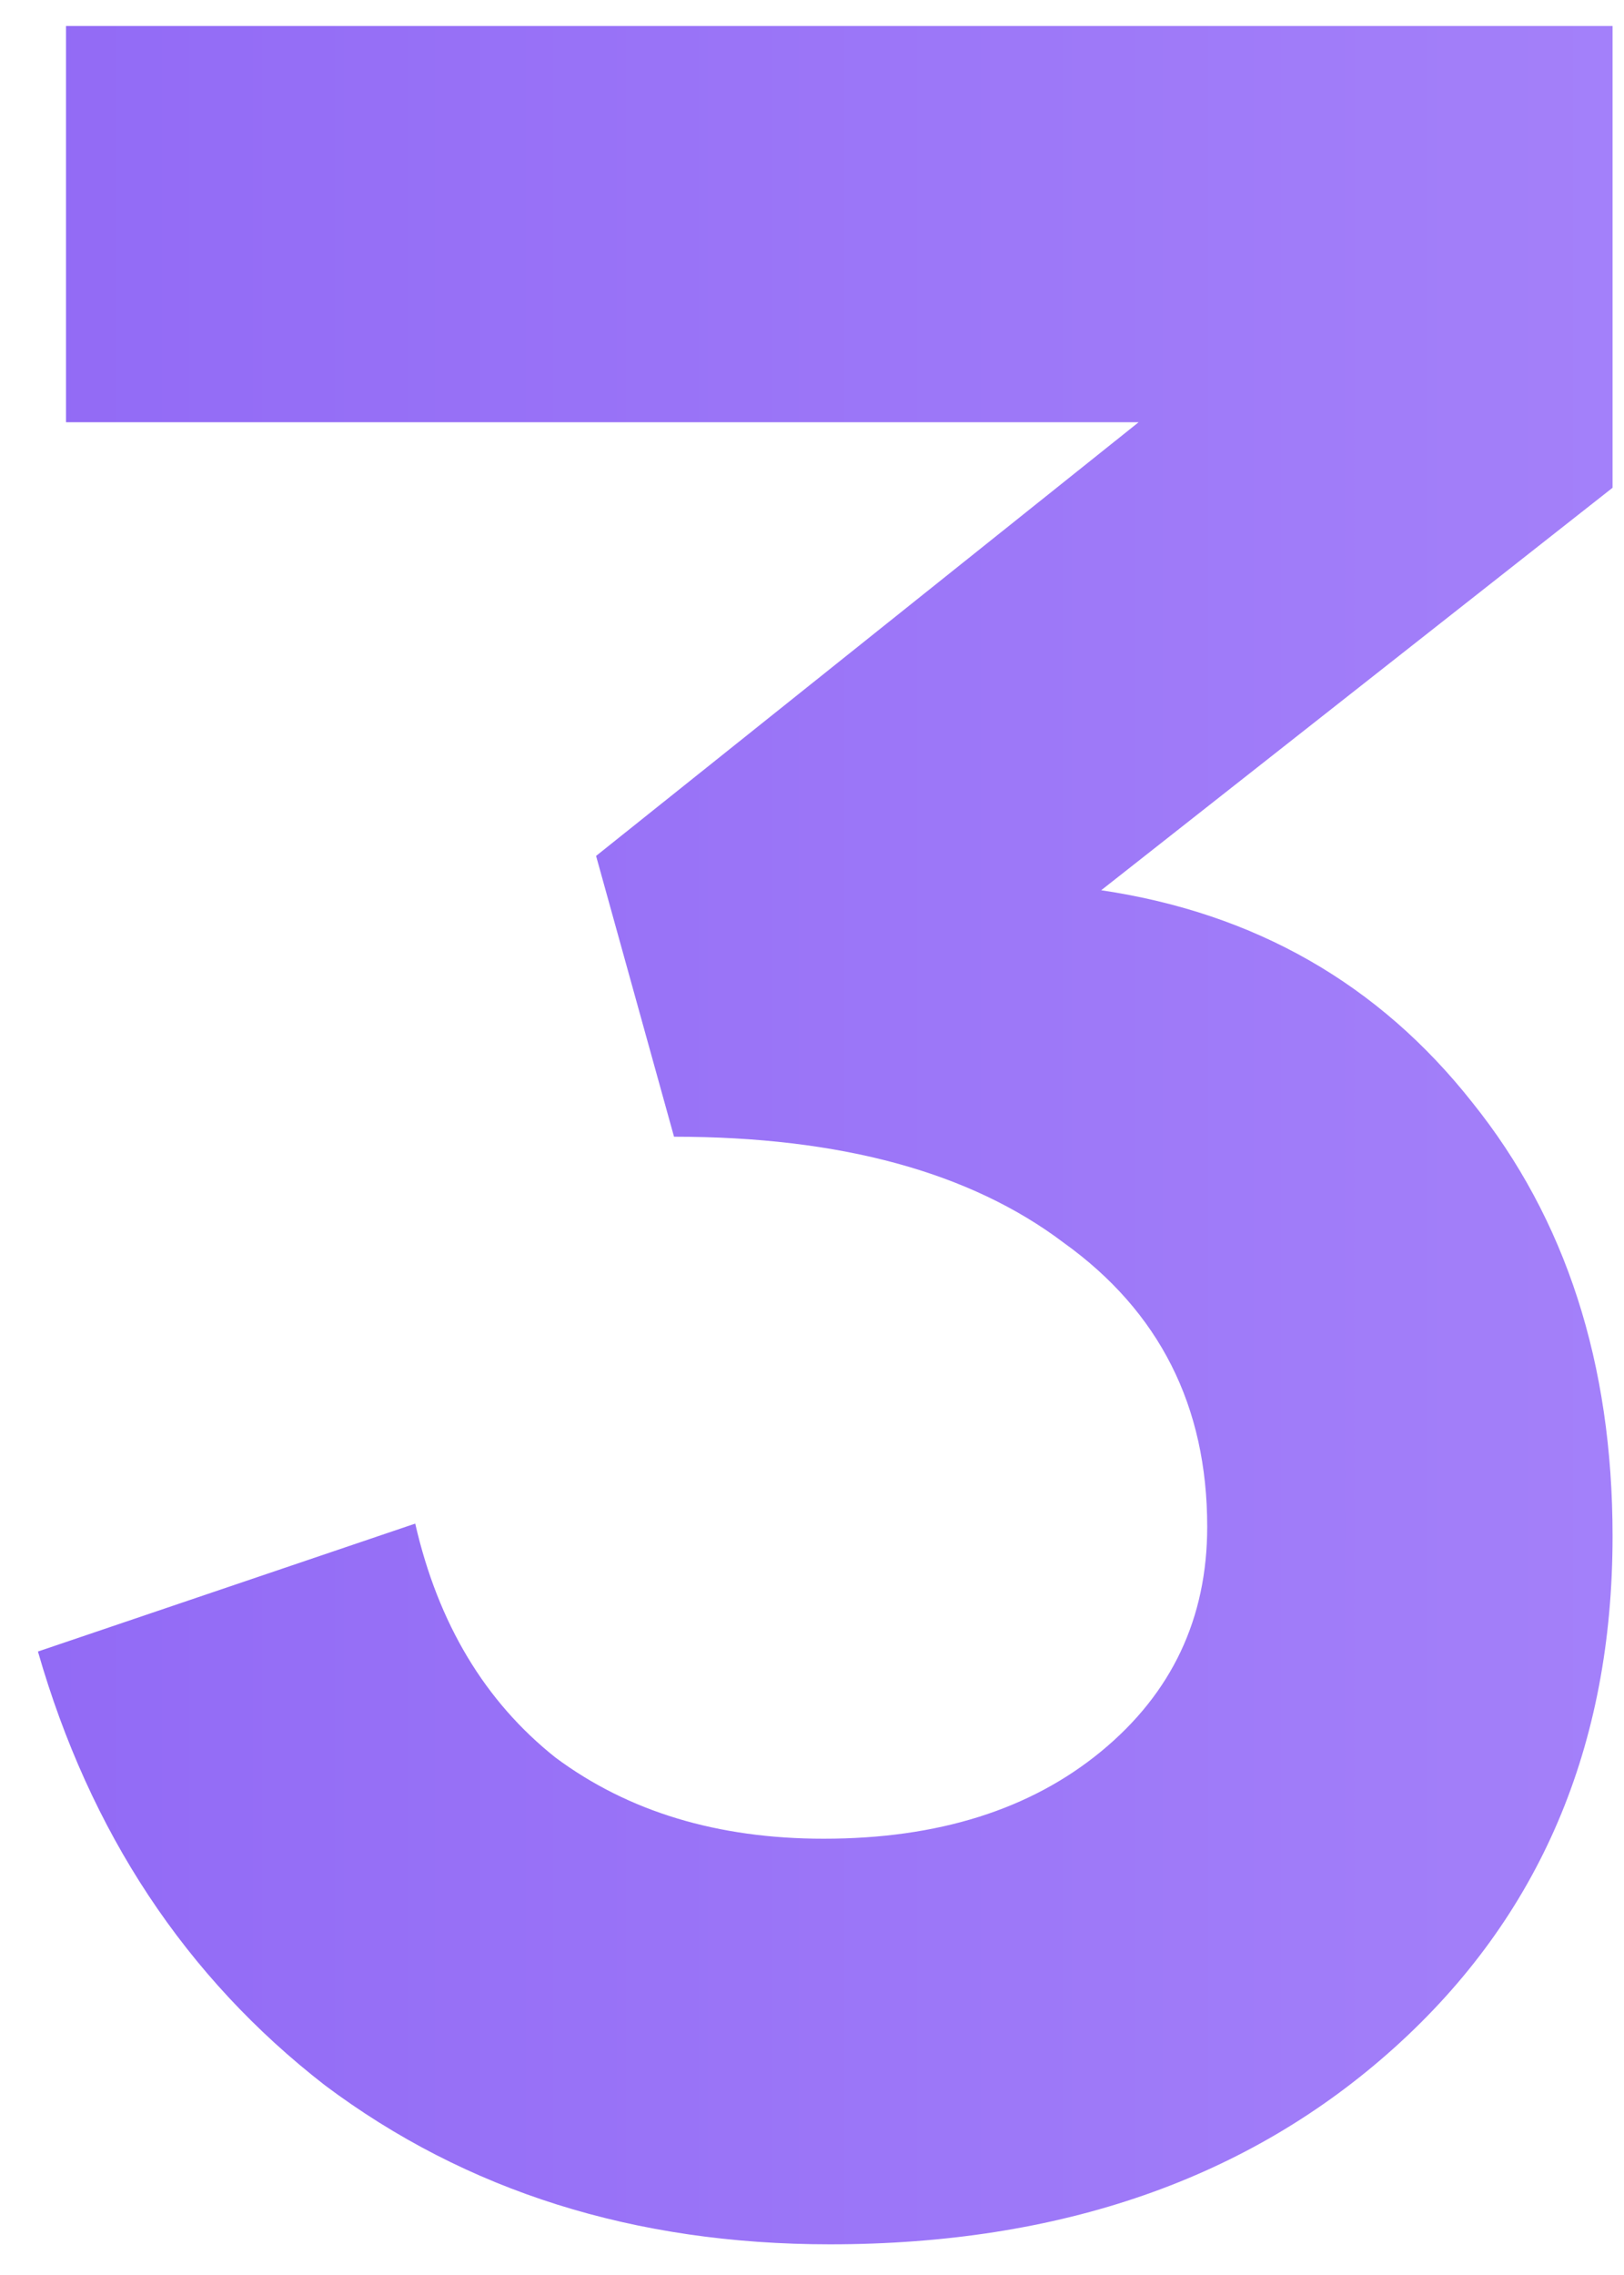 <?xml version="1.0" encoding="UTF-8"?> <svg xmlns="http://www.w3.org/2000/svg" width="25" height="35" viewBox="0 0 25 35" fill="none"><path d="M16.952 13.696C19.32 14.048 21.224 15.136 22.664 16.96C24.104 18.752 24.824 20.976 24.824 23.632C24.824 26.864 23.704 29.488 21.464 31.504C19.224 33.52 16.328 34.528 12.776 34.528C9.768 34.528 7.176 33.712 5 32.08C2.856 30.416 1.384 28.192 0.584 25.408L6.392 23.44C6.744 24.976 7.464 26.176 8.552 27.04C9.672 27.872 11.048 28.288 12.68 28.288C14.44 28.288 15.864 27.84 16.952 26.944C18.04 26.048 18.584 24.896 18.584 23.488C18.584 21.632 17.848 20.176 16.376 19.12C14.936 18.032 12.936 17.488 10.376 17.488L9.176 13.168L17.528 6.496H1.016V0.4H24.824V7.504L16.952 13.696Z" fill="url(#paint0_linear_15_29)"></path><defs><linearGradient id="paint0_linear_15_29" x1="-1" y1="17" x2="27" y2="17" gradientUnits="userSpaceOnUse"><stop stop-color="#9169F5"></stop><stop offset="1" stop-color="#A582FA"></stop></linearGradient></defs></svg> 